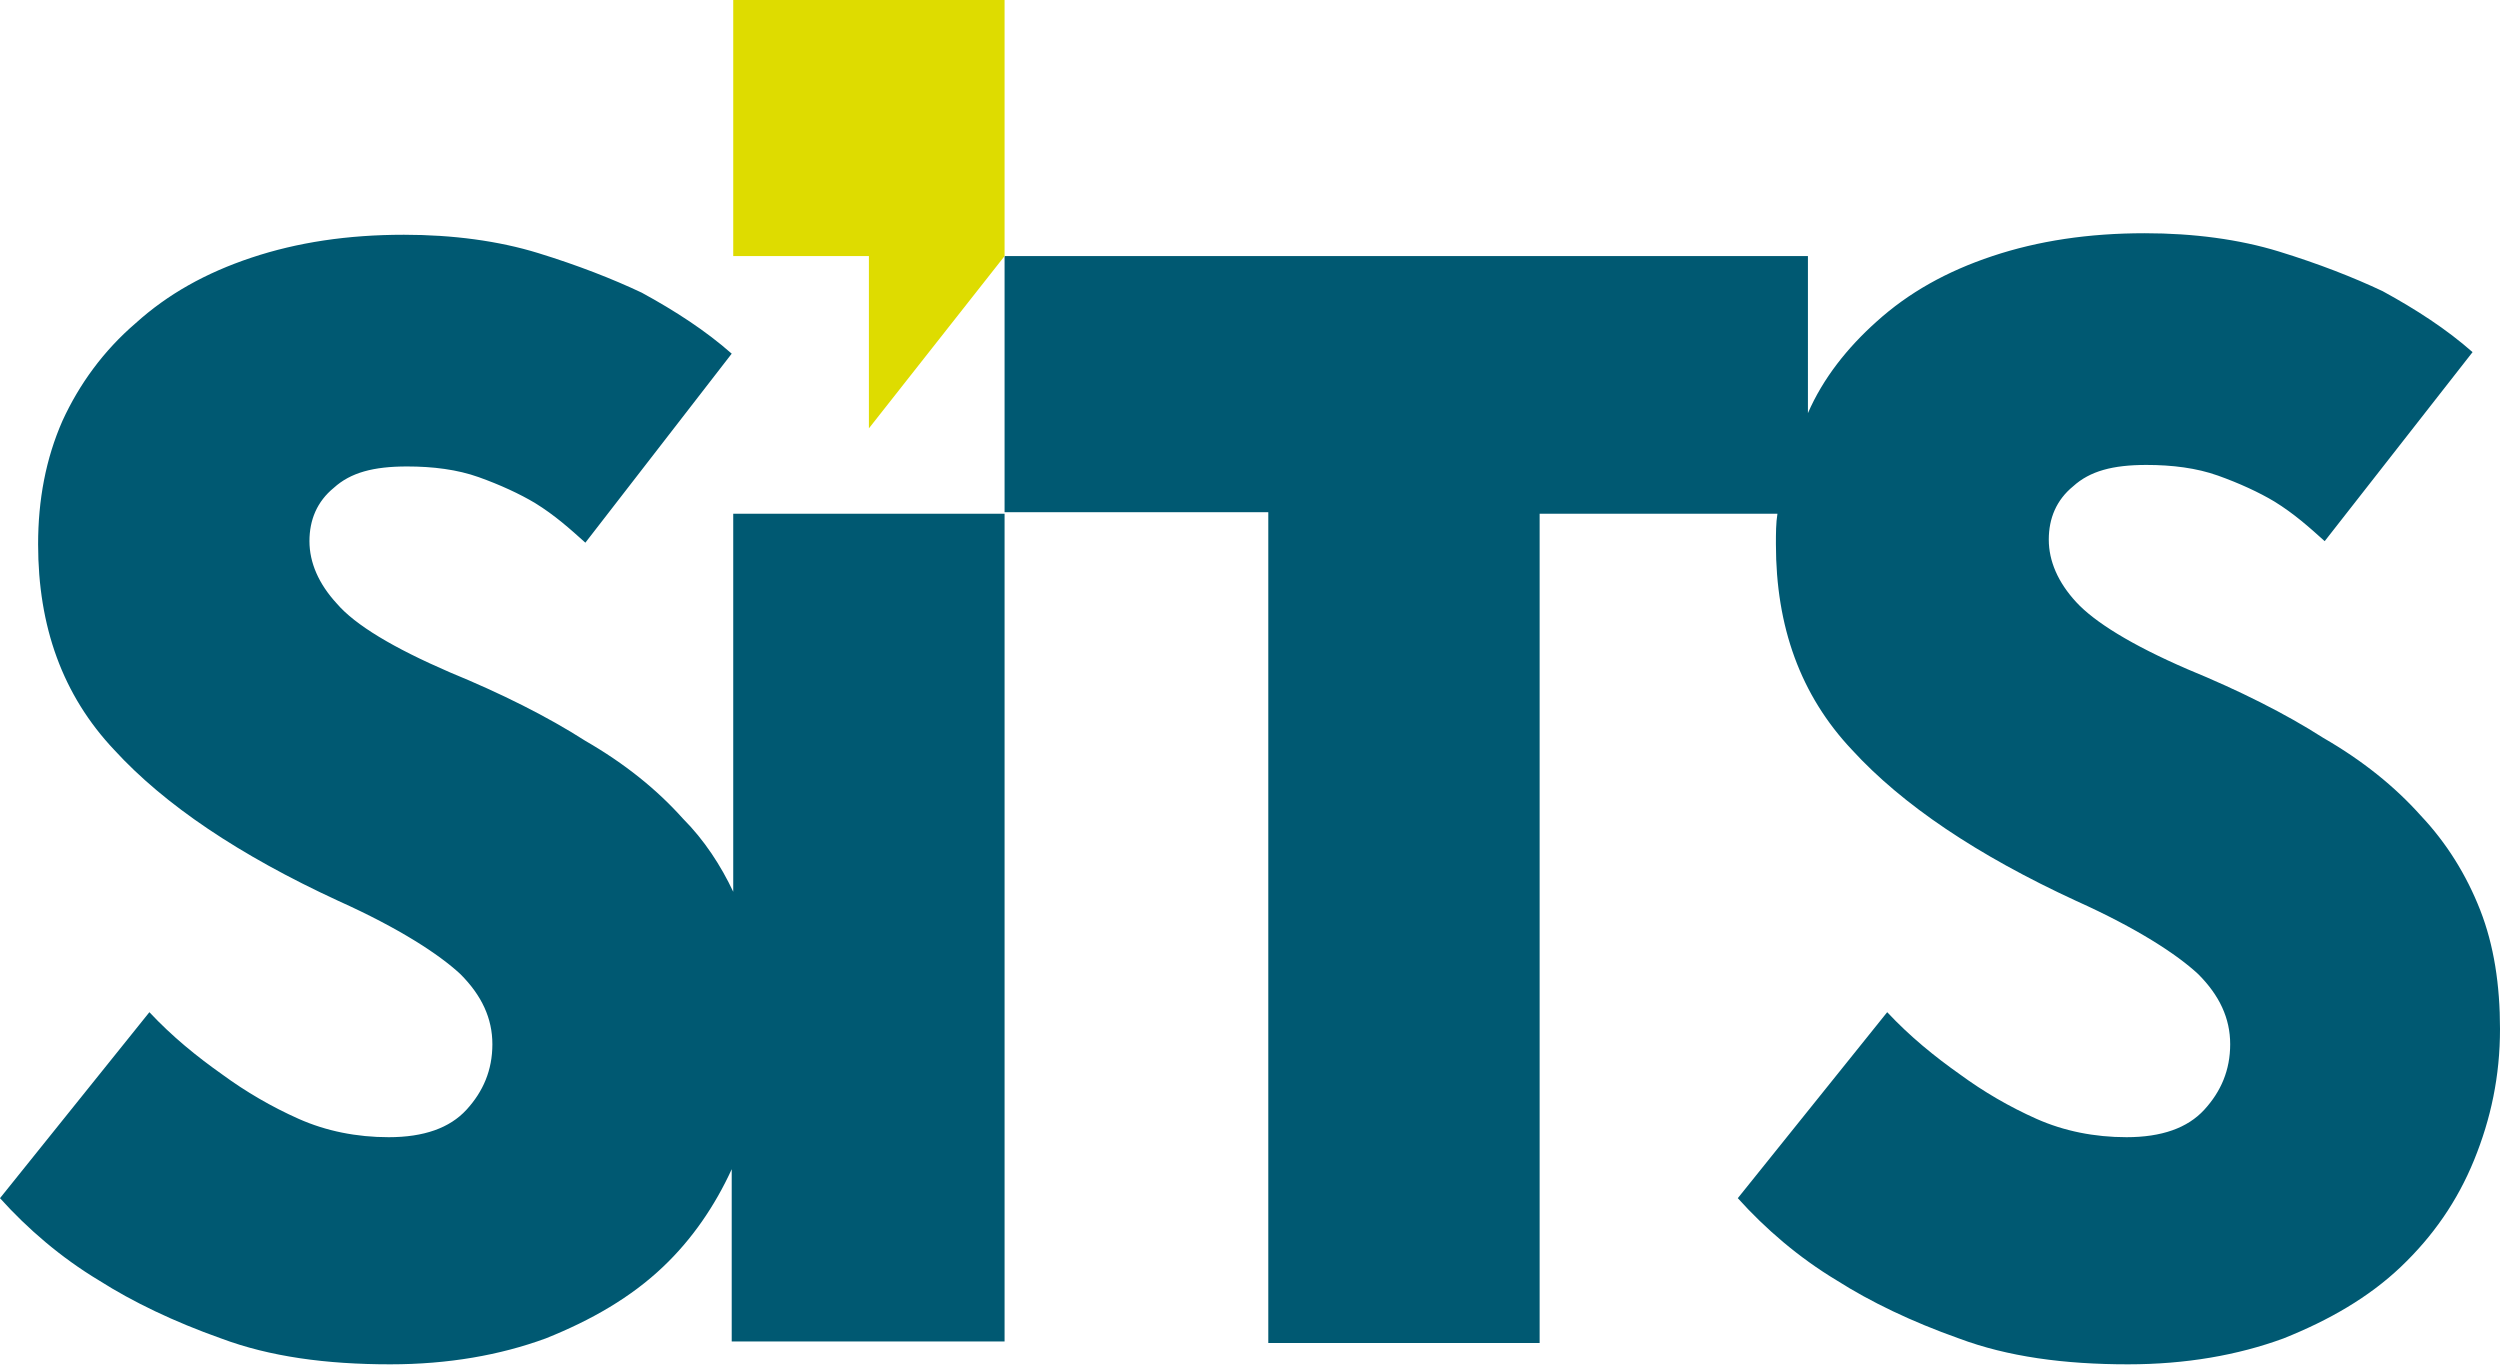 <?xml version="1.0" encoding="utf-8"?>
<!-- Generator: Adobe Illustrator 27.1.1, SVG Export Plug-In . SVG Version: 6.00 Build 0)  -->
<svg version="1.1" id="Ebene_1" xmlns="http://www.w3.org/2000/svg" xmlns:xlink="http://www.w3.org/1999/xlink" x="0px" y="0px"
	 viewBox="0 0 164 89.6" style="enable-background:new 0 0 164 89.6;" xml:space="preserve">
<style type="text/css">
	.st0{fill:#005972;}
	.st1{fill:#DEDC00;}
</style>
<g>
	<path class="st0" d="M65.9,88.1V33.7H48.1v24.8c-0.8-1.7-1.9-3.4-3.3-4.8c-1.7-1.9-3.8-3.6-6.4-5.1c-2.5-1.6-5.5-3.1-8.9-4.5
		c-3.7-1.6-6.2-3.1-7.4-4.5c-1.2-1.3-1.8-2.7-1.8-4.1c0-1.4,0.5-2.6,1.6-3.5c1.1-1,2.6-1.4,4.8-1.4c1.7,0,3.3,0.2,4.7,0.7
		c1.4,0.5,2.7,1.1,3.7,1.7c1.3,0.8,2.3,1.7,3.3,2.6L48,23.2c-1.7-1.5-3.7-2.8-5.9-4c-1.9-0.9-4.2-1.8-6.8-2.6
		c-2.6-0.8-5.6-1.2-8.8-1.2c-3.7,0-7,0.5-10,1.5c-3,1-5.5,2.4-7.6,4.3c-2.1,1.8-3.7,4-4.8,6.4c-1.1,2.5-1.6,5.2-1.6,8.1
		c0,5.4,1.6,9.9,5,13.5c3.3,3.6,8.2,6.9,14.7,9.9c4,1.8,6.6,3.5,8,4.8c1.4,1.4,2.1,2.9,2.1,4.6c0,1.7-0.6,3.1-1.7,4.3
		c-1.1,1.2-2.8,1.8-5.1,1.8c-2.1,0-4.1-0.4-5.9-1.2c-1.8-0.8-3.5-1.8-5-2.9c-1.7-1.2-3.3-2.5-4.8-4.1L0,78.6c1.8,2,4,3.9,6.5,5.4
		c2.2,1.4,4.9,2.7,8,3.8c3.2,1.2,6.9,1.7,11.1,1.7c3.8,0,7.2-0.6,10.2-1.7c3-1.2,5.6-2.7,7.7-4.7c1.9-1.8,3.4-4,4.5-6.4v11.3H65.9z
		 M136.2,39.5c-1.2-1.3-1.8-2.7-1.8-4.1c0-1.4,0.5-2.6,1.6-3.5c1.1-1,2.6-1.4,4.8-1.4c1.7,0,3.3,0.2,4.7,0.7
		c1.4,0.5,2.7,1.1,3.7,1.7c1.3,0.8,2.3,1.7,3.3,2.6l9.7-12.4c-1.7-1.5-3.7-2.8-5.9-4c-1.9-0.9-4.2-1.8-6.8-2.6
		c-2.6-0.8-5.6-1.2-8.8-1.2c-3.7,0-7,0.5-10,1.5c-3,1-5.5,2.4-7.6,4.3c-1.9,1.7-3.5,3.7-4.5,6V16.8H65.9v16.8h17.3v54.5H101V33.7
		h15.6c-0.1,0.6-0.1,1.3-0.1,2c0,5.4,1.6,9.9,5,13.5c3.3,3.6,8.2,6.9,14.7,9.9c4,1.8,6.6,3.5,8,4.8c1.4,1.4,2.1,2.9,2.1,4.6
		c0,1.7-0.6,3.1-1.7,4.3c-1.1,1.2-2.8,1.8-5.1,1.8c-2.1,0-4.1-0.4-5.9-1.2c-1.8-0.8-3.5-1.8-5-2.9c-1.7-1.2-3.3-2.5-4.8-4.1
		L114,78.6c1.8,2,4,3.9,6.5,5.4c2.2,1.4,4.9,2.7,8,3.8c3.2,1.2,6.9,1.7,11.1,1.7c3.8,0,7.2-0.6,10.2-1.7c3-1.2,5.6-2.7,7.7-4.7
		c2.1-2,3.7-4.3,4.8-7c1.1-2.7,1.7-5.5,1.7-8.6c0-2.9-0.4-5.5-1.3-7.8c-0.9-2.3-2.2-4.4-3.9-6.2c-1.7-1.9-3.8-3.6-6.4-5.1
		c-2.5-1.6-5.5-3.1-8.9-4.5C139.8,42.3,137.4,40.8,136.2,39.5"/>
</g>
<polygon class="st1" points="65.9,16.8 65.9,0 48.1,0 48.1,16.8 57,16.8 57,28.1 "/>
<g>
</g>
<g>
</g>
<g>
</g>
<g>
</g>
<g>
</g>
<g>
</g>
</svg>
